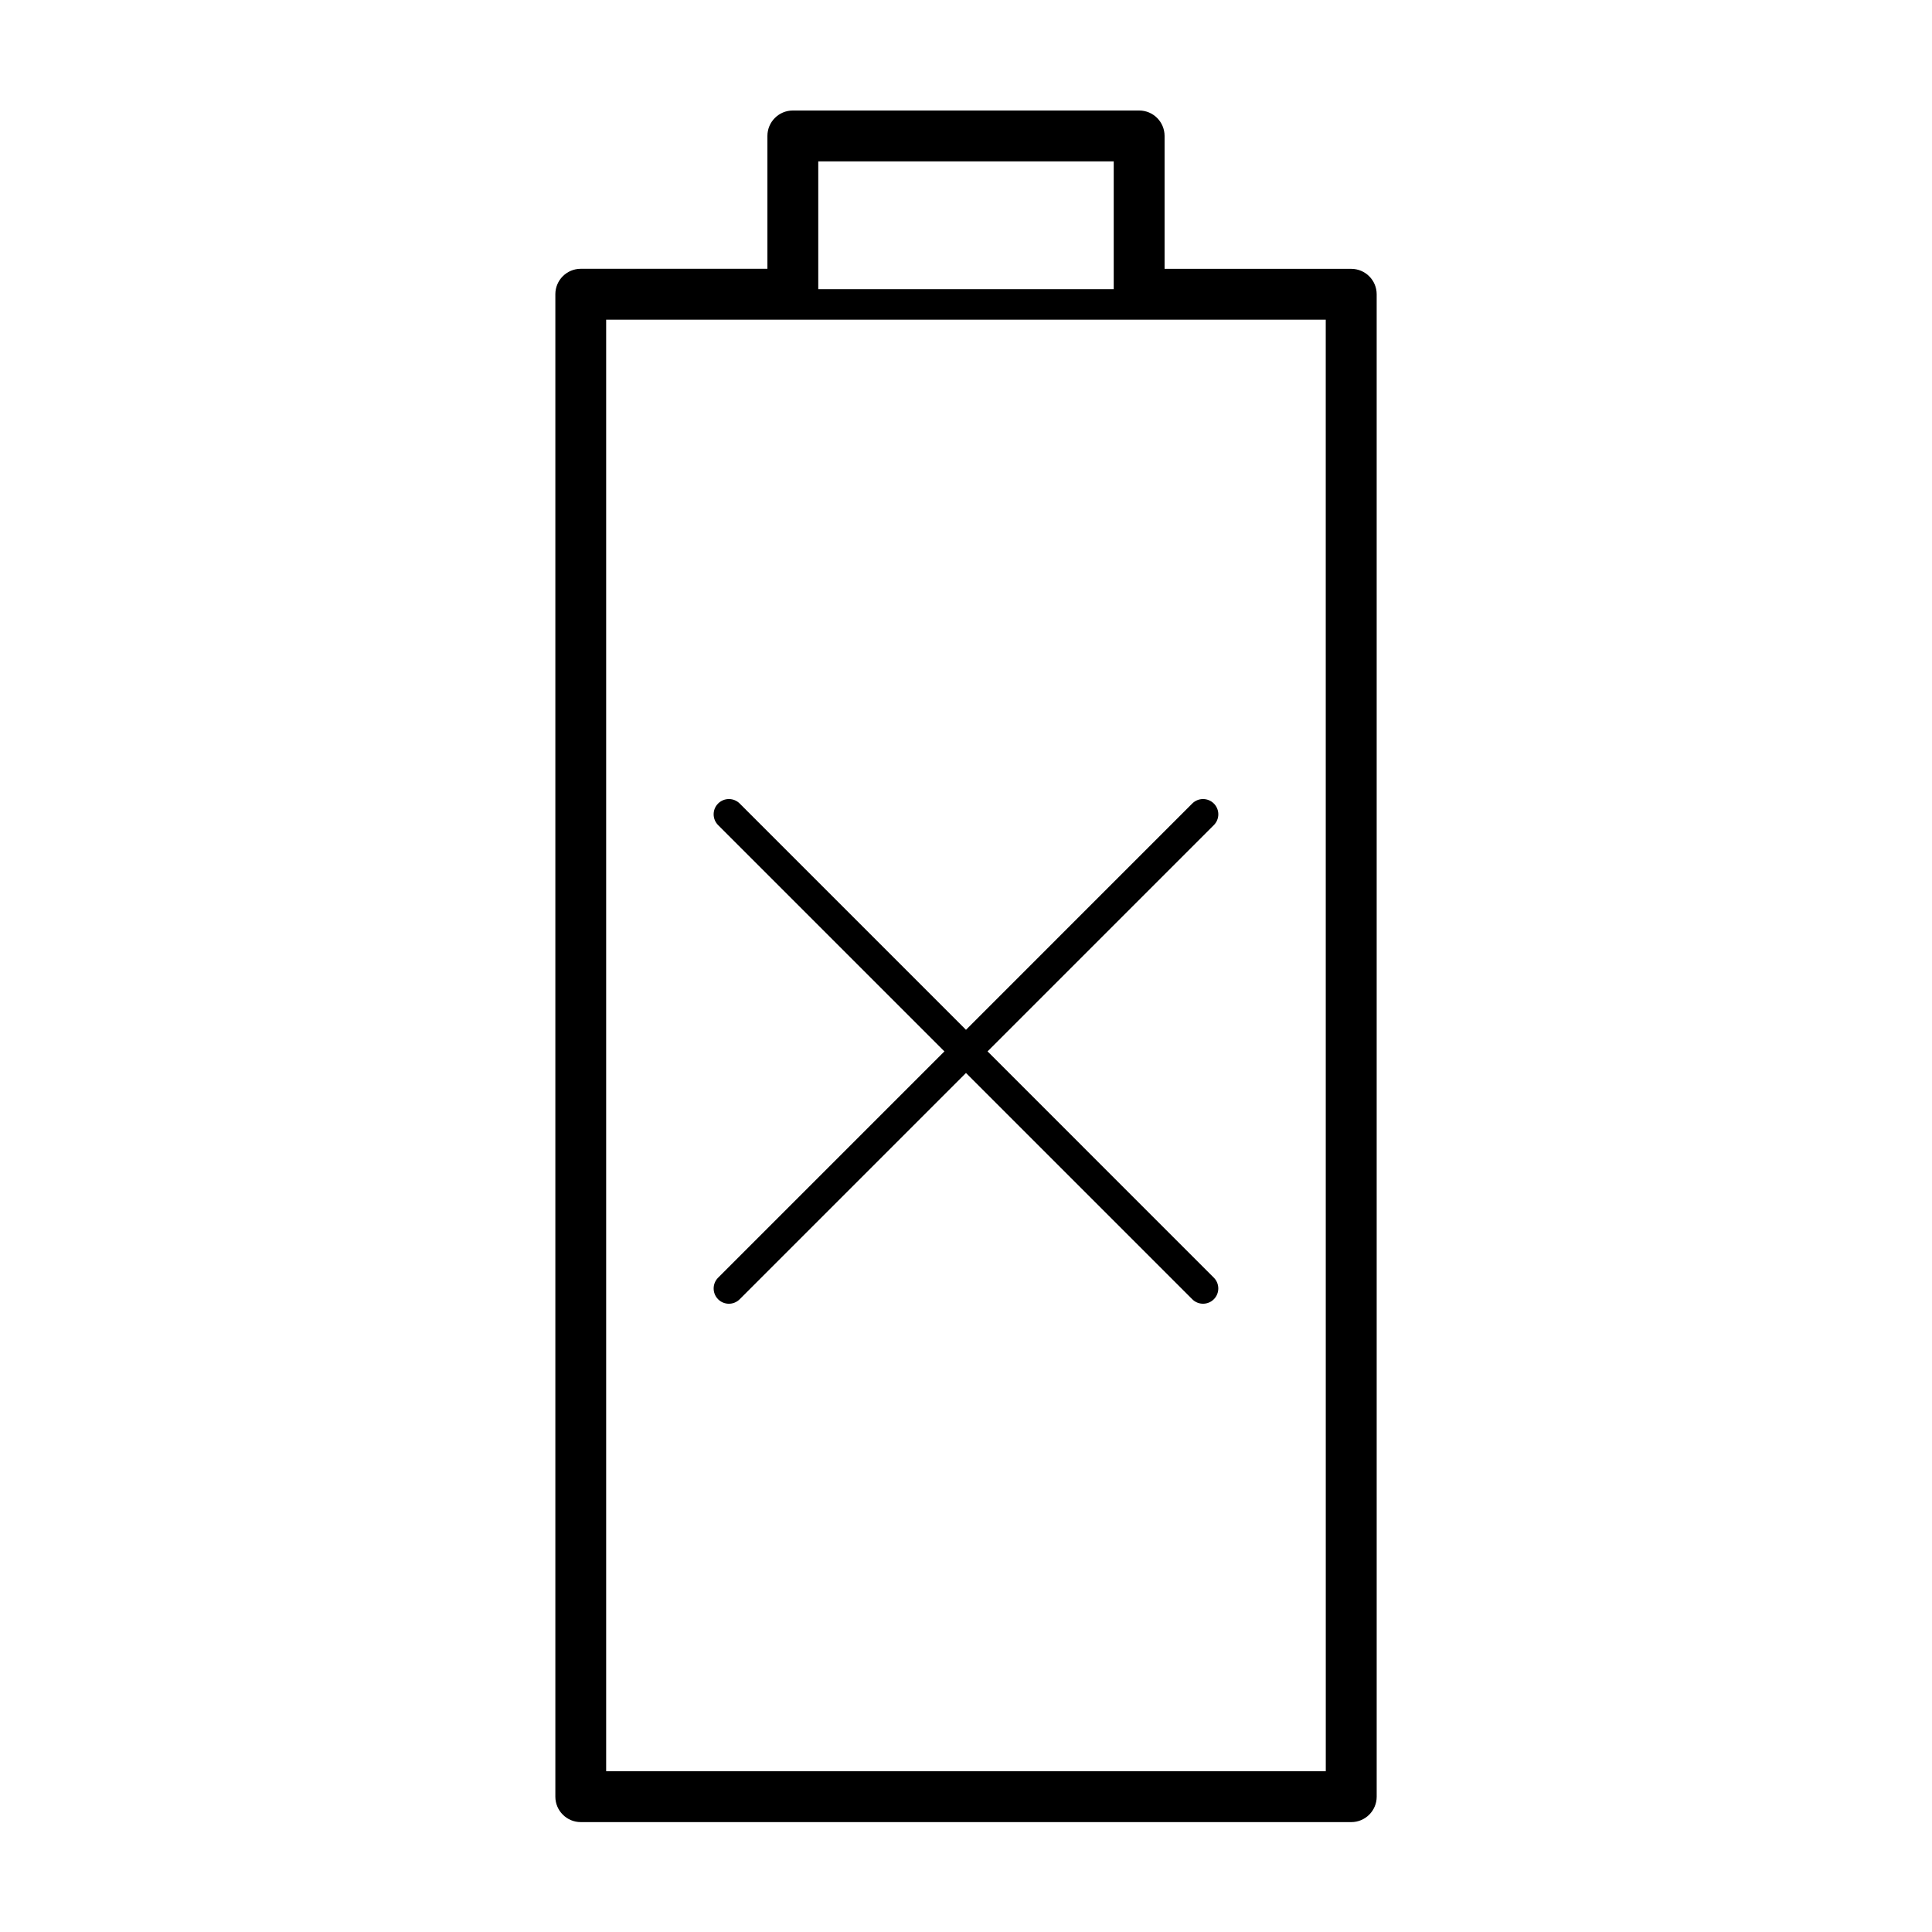 <?xml version="1.0" encoding="UTF-8"?>
<!-- Uploaded to: SVG Repo, www.svgrepo.com, Generator: SVG Repo Mixer Tools -->
<svg fill="#000000" width="800px" height="800px" version="1.1" viewBox="144 144 512 512" xmlns="http://www.w3.org/2000/svg">
 <g>
  <path d="m502.09 215.24h-49.465v-35.219c-0.004-3.719-3.016-6.734-6.738-6.734h-91.773c-3.719 0-6.742 3.019-6.742 6.734v35.211h-49.457c-3.723 0-6.742 3.019-6.742 6.742v398.16c0 3.723 3.019 6.742 6.742 6.742h204.18c3.719 0 6.742-3.019 6.742-6.742l-0.004-398.15c0-3.723-3.023-6.738-6.742-6.738zm-62.941-28.477v33.867h-78.301v-33.867zm56.199 426.63h-190.71v-384.68h190.7z"/>
  <path d="m465.68 356.94c-1.578-1.578-4.137-1.578-5.719 0l-59.965 59.969-59.969-59.969c-1.578-1.578-4.137-1.578-5.719 0s-1.578 4.137 0 5.719l59.969 59.969-59.969 59.973c-1.578 1.578-1.578 4.137 0 5.719 0.785 0.789 1.824 1.184 2.856 1.184s2.066-0.395 2.856-1.184l59.977-59.973 59.969 59.969c0.785 0.789 1.824 1.184 2.856 1.184s2.07-0.395 2.856-1.184c1.578-1.578 1.578-4.137 0-5.719l-59.965-59.969 59.969-59.969c1.582-1.582 1.582-4.137 0-5.719z"/>
 </g>
</svg>